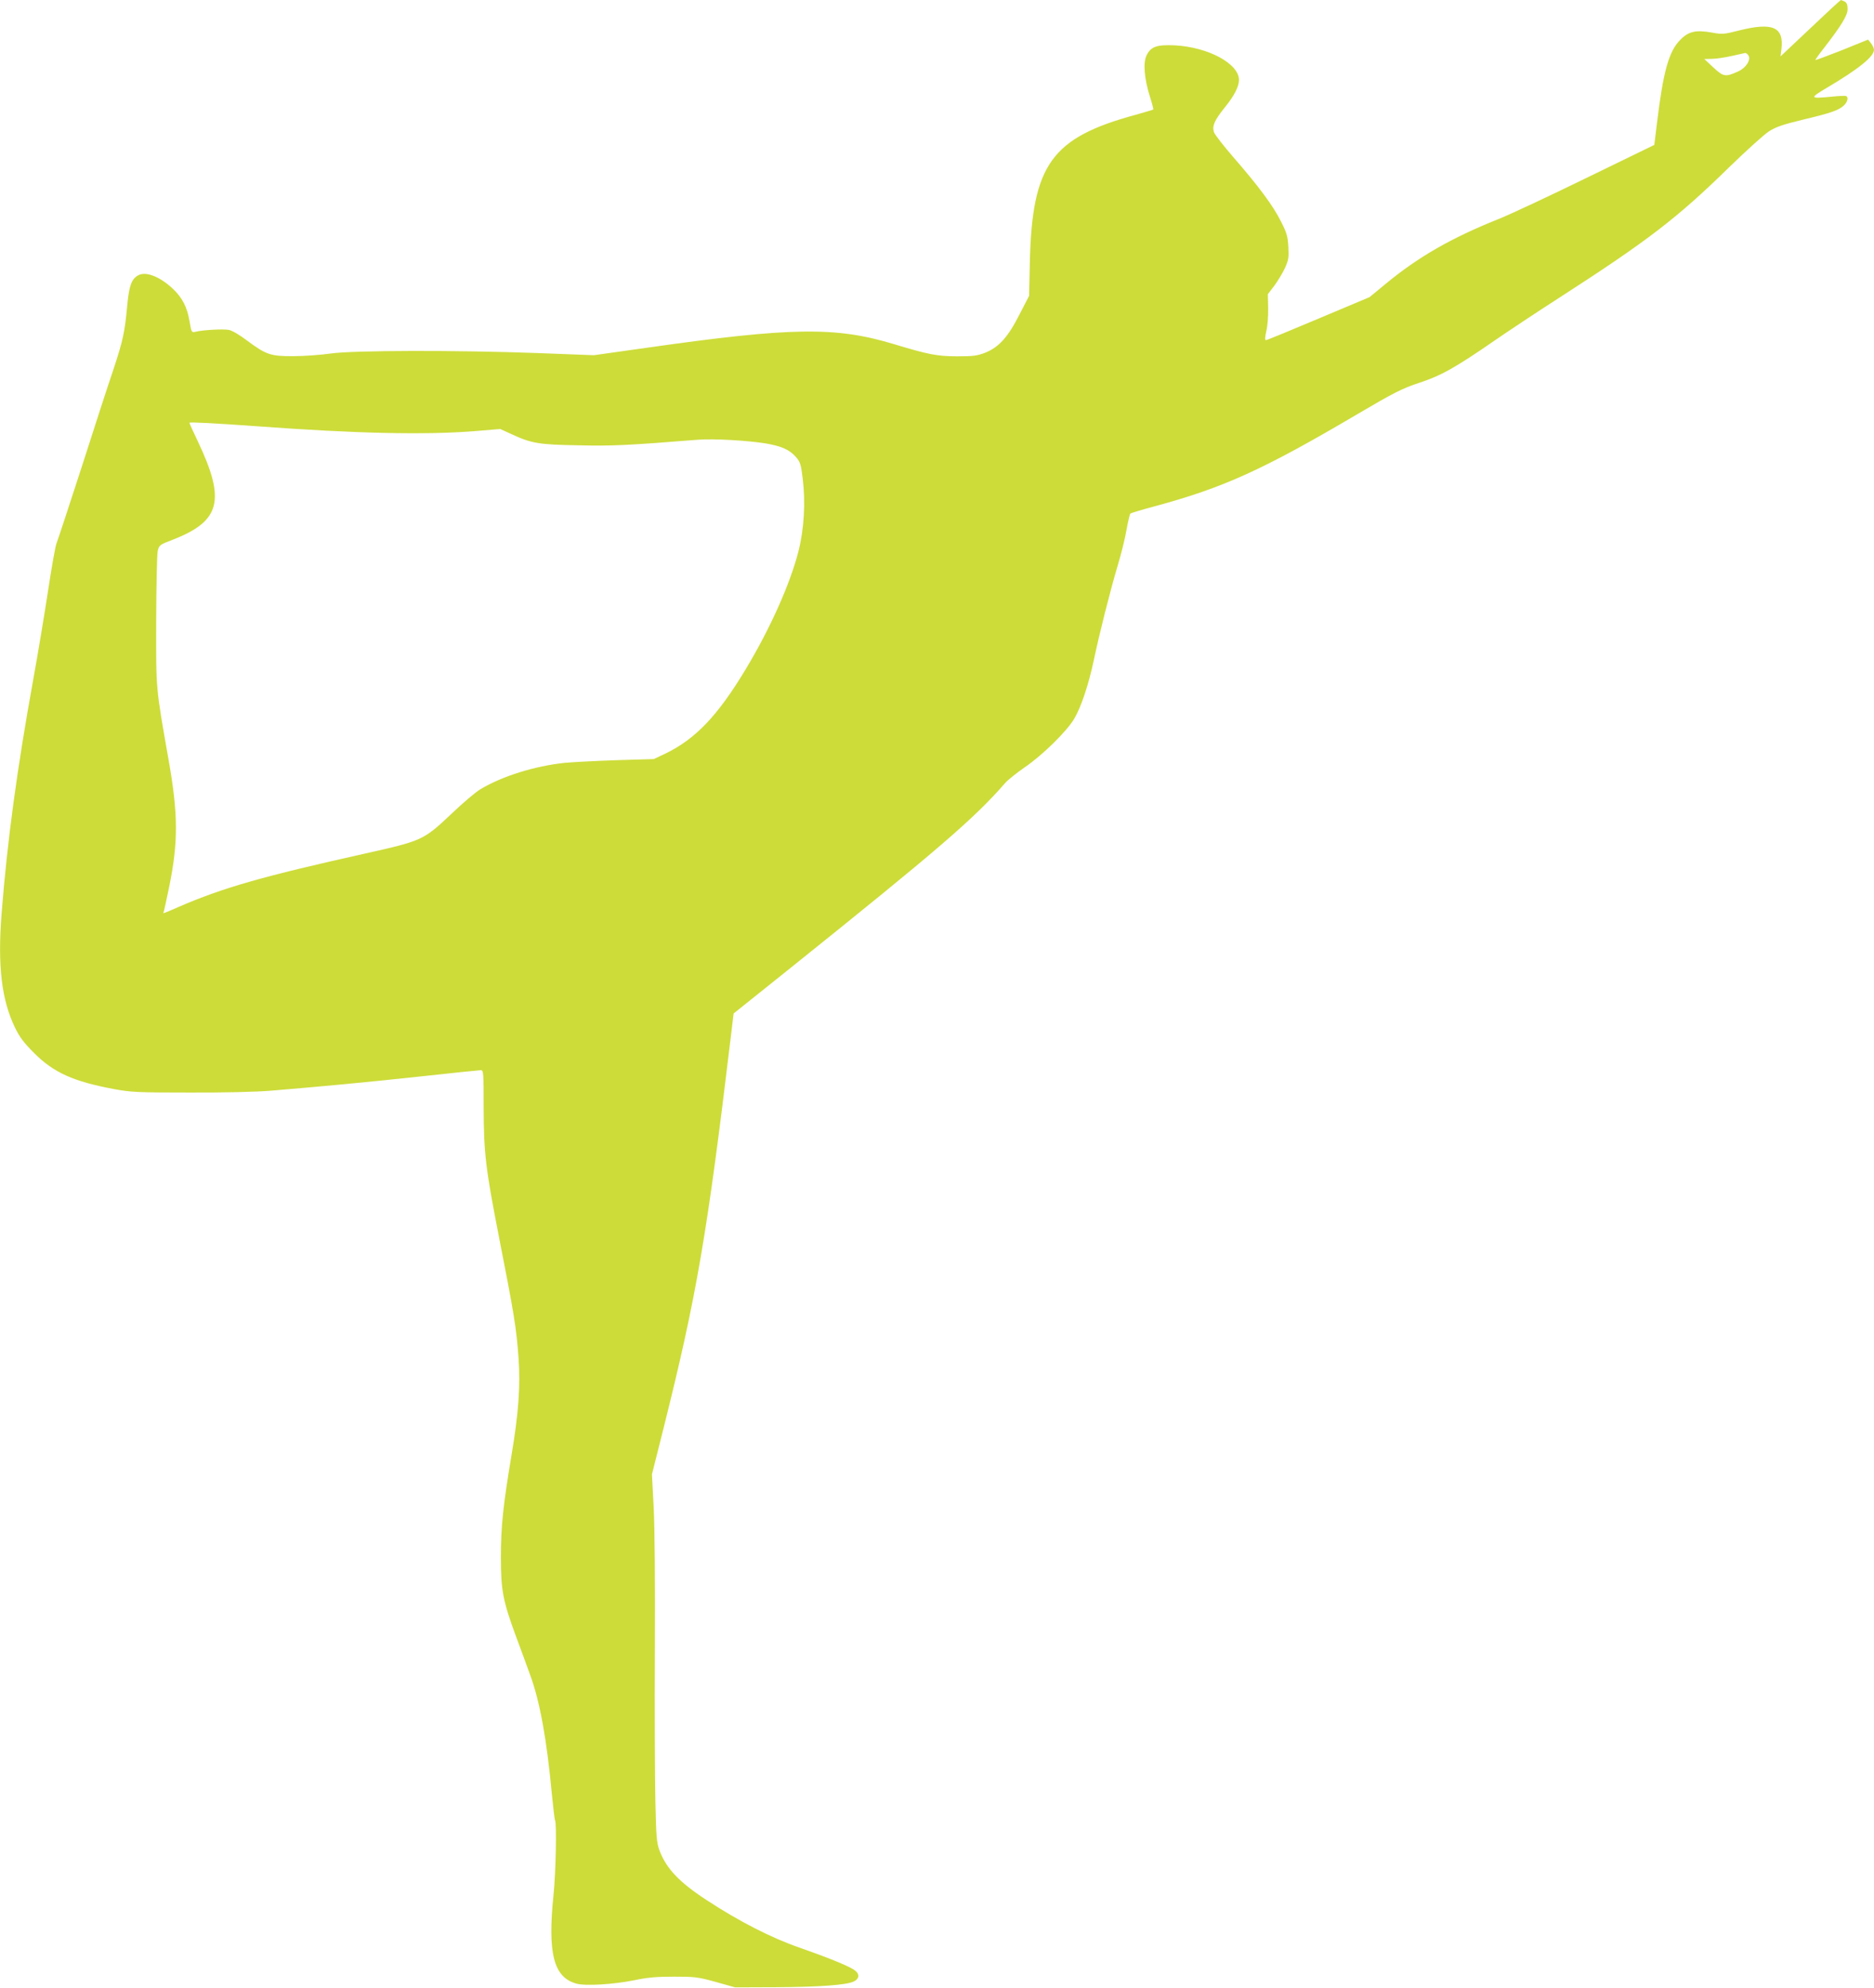 <?xml version="1.0" standalone="no"?>
<!DOCTYPE svg PUBLIC "-//W3C//DTD SVG 20010904//EN"
 "http://www.w3.org/TR/2001/REC-SVG-20010904/DTD/svg10.dtd">
<svg version="1.0" xmlns="http://www.w3.org/2000/svg"
 width="1207pt" height="1280pt" viewBox="0 0 1207 1280"
 preserveAspectRatio="xMidYMid meet">
<g transform="translate(0,1280) scale(0.1,-0.1)"
fill="#cddc39" stroke="none">
<path d="M11660 12618 l-192 -181 6 49 c16 140 -57 172 -272 118 -98 -25 -110
-26 -174 -14 -107 19 -154 8 -208 -49 -72 -73 -108 -204 -148 -535 l-17 -139
-440 -214 c-242 -118 -496 -237 -565 -264 -305 -122 -518 -245 -727 -418
l-102 -84 -328 -138 c-180 -76 -333 -139 -339 -139 -8 0 -7 17 2 58 8 31 13
97 12 148 l-2 90 42 55 c22 30 53 81 68 113 23 52 26 67 22 137 -4 69 -11 91
-47 162 -50 101 -143 226 -303 410 -65 75 -124 150 -129 166 -14 39 4 78 71
161 59 73 89 131 90 174 1 106 -199 213 -414 224 -117 5 -154 -8 -182 -66 -22
-47 -14 -148 21 -260 15 -46 25 -86 23 -87 -2 -2 -53 -17 -113 -34 -542 -147
-667 -320 -682 -946 l-5 -220 -62 -120 c-74 -146 -133 -211 -221 -246 -52 -20
-77 -23 -180 -23 -129 0 -188 12 -406 78 -377 114 -658 110 -1594 -23 l-340
-48 -365 14 c-517 19 -1180 18 -1330 -3 -63 -9 -171 -17 -240 -17 -148 -1
-176 9 -301 102 -46 35 -94 63 -115 67 -36 7 -166 0 -215 -12 -25 -6 -26 -4
-38 66 -15 92 -47 154 -109 212 -82 77 -172 112 -221 86 -43 -23 -59 -65 -71
-188 -16 -179 -28 -232 -90 -420 -33 -96 -125 -380 -205 -630 -81 -250 -153
-468 -160 -485 -8 -16 -32 -154 -55 -305 -23 -151 -66 -410 -96 -575 -104
-574 -167 -1036 -204 -1509 -26 -335 0 -554 87 -733 29 -60 57 -97 123 -163
126 -126 253 -183 516 -232 108 -20 152 -22 484 -22 216 -1 431 4 525 12 314
26 605 53 966 92 201 22 375 40 385 40 18 0 19 -12 19 -243 1 -291 13 -391 95
-812 104 -529 115 -600 130 -801 12 -177 0 -353 -45 -619 -55 -329 -69 -464
-69 -660 0 -215 13 -282 99 -515 32 -85 72 -195 90 -245 62 -168 107 -416 139
-763 9 -90 18 -167 21 -172 11 -18 5 -339 -10 -480 -39 -378 1 -531 148 -571
59 -16 239 -5 372 22 86 18 142 23 255 23 135 0 154 -2 270 -34 l125 -35 270
1 c274 2 447 14 494 37 39 19 39 52 -1 77 -50 30 -164 76 -349 141 -182 63
-389 169 -598 306 -178 116 -261 205 -304 321 -18 50 -21 89 -26 322 -3 146
-5 583 -3 971 2 432 -1 788 -8 917 l-11 210 75 298 c213 852 280 1241 433
2519 l18 150 360 288 c958 768 1190 967 1390 1197 17 19 73 64 125 100 115 78
272 233 319 313 45 76 93 222 126 377 35 167 105 445 153 606 22 73 48 176 57
230 10 55 21 102 25 107 3 4 73 25 156 47 447 121 698 235 1309 595 231 136
286 164 395 200 141 46 234 98 490 275 80 55 263 177 408 270 576 371 765 516
1103 847 108 105 221 207 252 227 45 29 89 44 221 76 181 43 229 60 263 92 24
23 30 54 12 60 -6 2 -50 0 -97 -5 -136 -13 -138 -9 -27 57 205 121 305 202
305 245 0 10 -9 29 -19 42 l-19 24 -168 -68 c-92 -36 -169 -65 -171 -63 -2 1
21 34 51 72 115 148 156 215 156 255 0 28 -5 41 -19 49 -11 5 -22 10 -24 10
-3 0 -92 -82 -197 -182z m-401 -172 c22 -26 -10 -80 -60 -104 -85 -39 -97 -38
-163 23 l-59 55 49 1 c27 0 85 9 129 19 44 10 83 18 86 19 4 0 12 -5 18 -13z
m-9594 -2391 c624 -46 1072 -56 1389 -31 l168 14 72 -33 c130 -60 178 -68 434
-72 217 -5 318 0 767 36 100 8 321 -5 438 -24 102 -18 152 -40 194 -88 27 -31
32 -47 43 -138 19 -154 9 -327 -28 -471 -54 -210 -183 -498 -340 -758 -180
-299 -324 -450 -521 -544 l-70 -33 -233 -7 c-128 -4 -280 -12 -338 -17 -194
-20 -406 -86 -547 -171 -30 -18 -115 -90 -188 -160 -177 -167 -186 -171 -552
-253 -660 -147 -917 -220 -1205 -345 -98 -43 -102 -44 -94 -32 2 4 18 76 35
159 60 292 59 471 -4 826 -82 466 -80 440 -79 892 1 226 5 427 10 448 9 37 12
40 96 72 309 120 343 253 162 634 -30 62 -54 116 -54 119 0 6 165 -3 445 -23z"/>
</g>
</svg>
